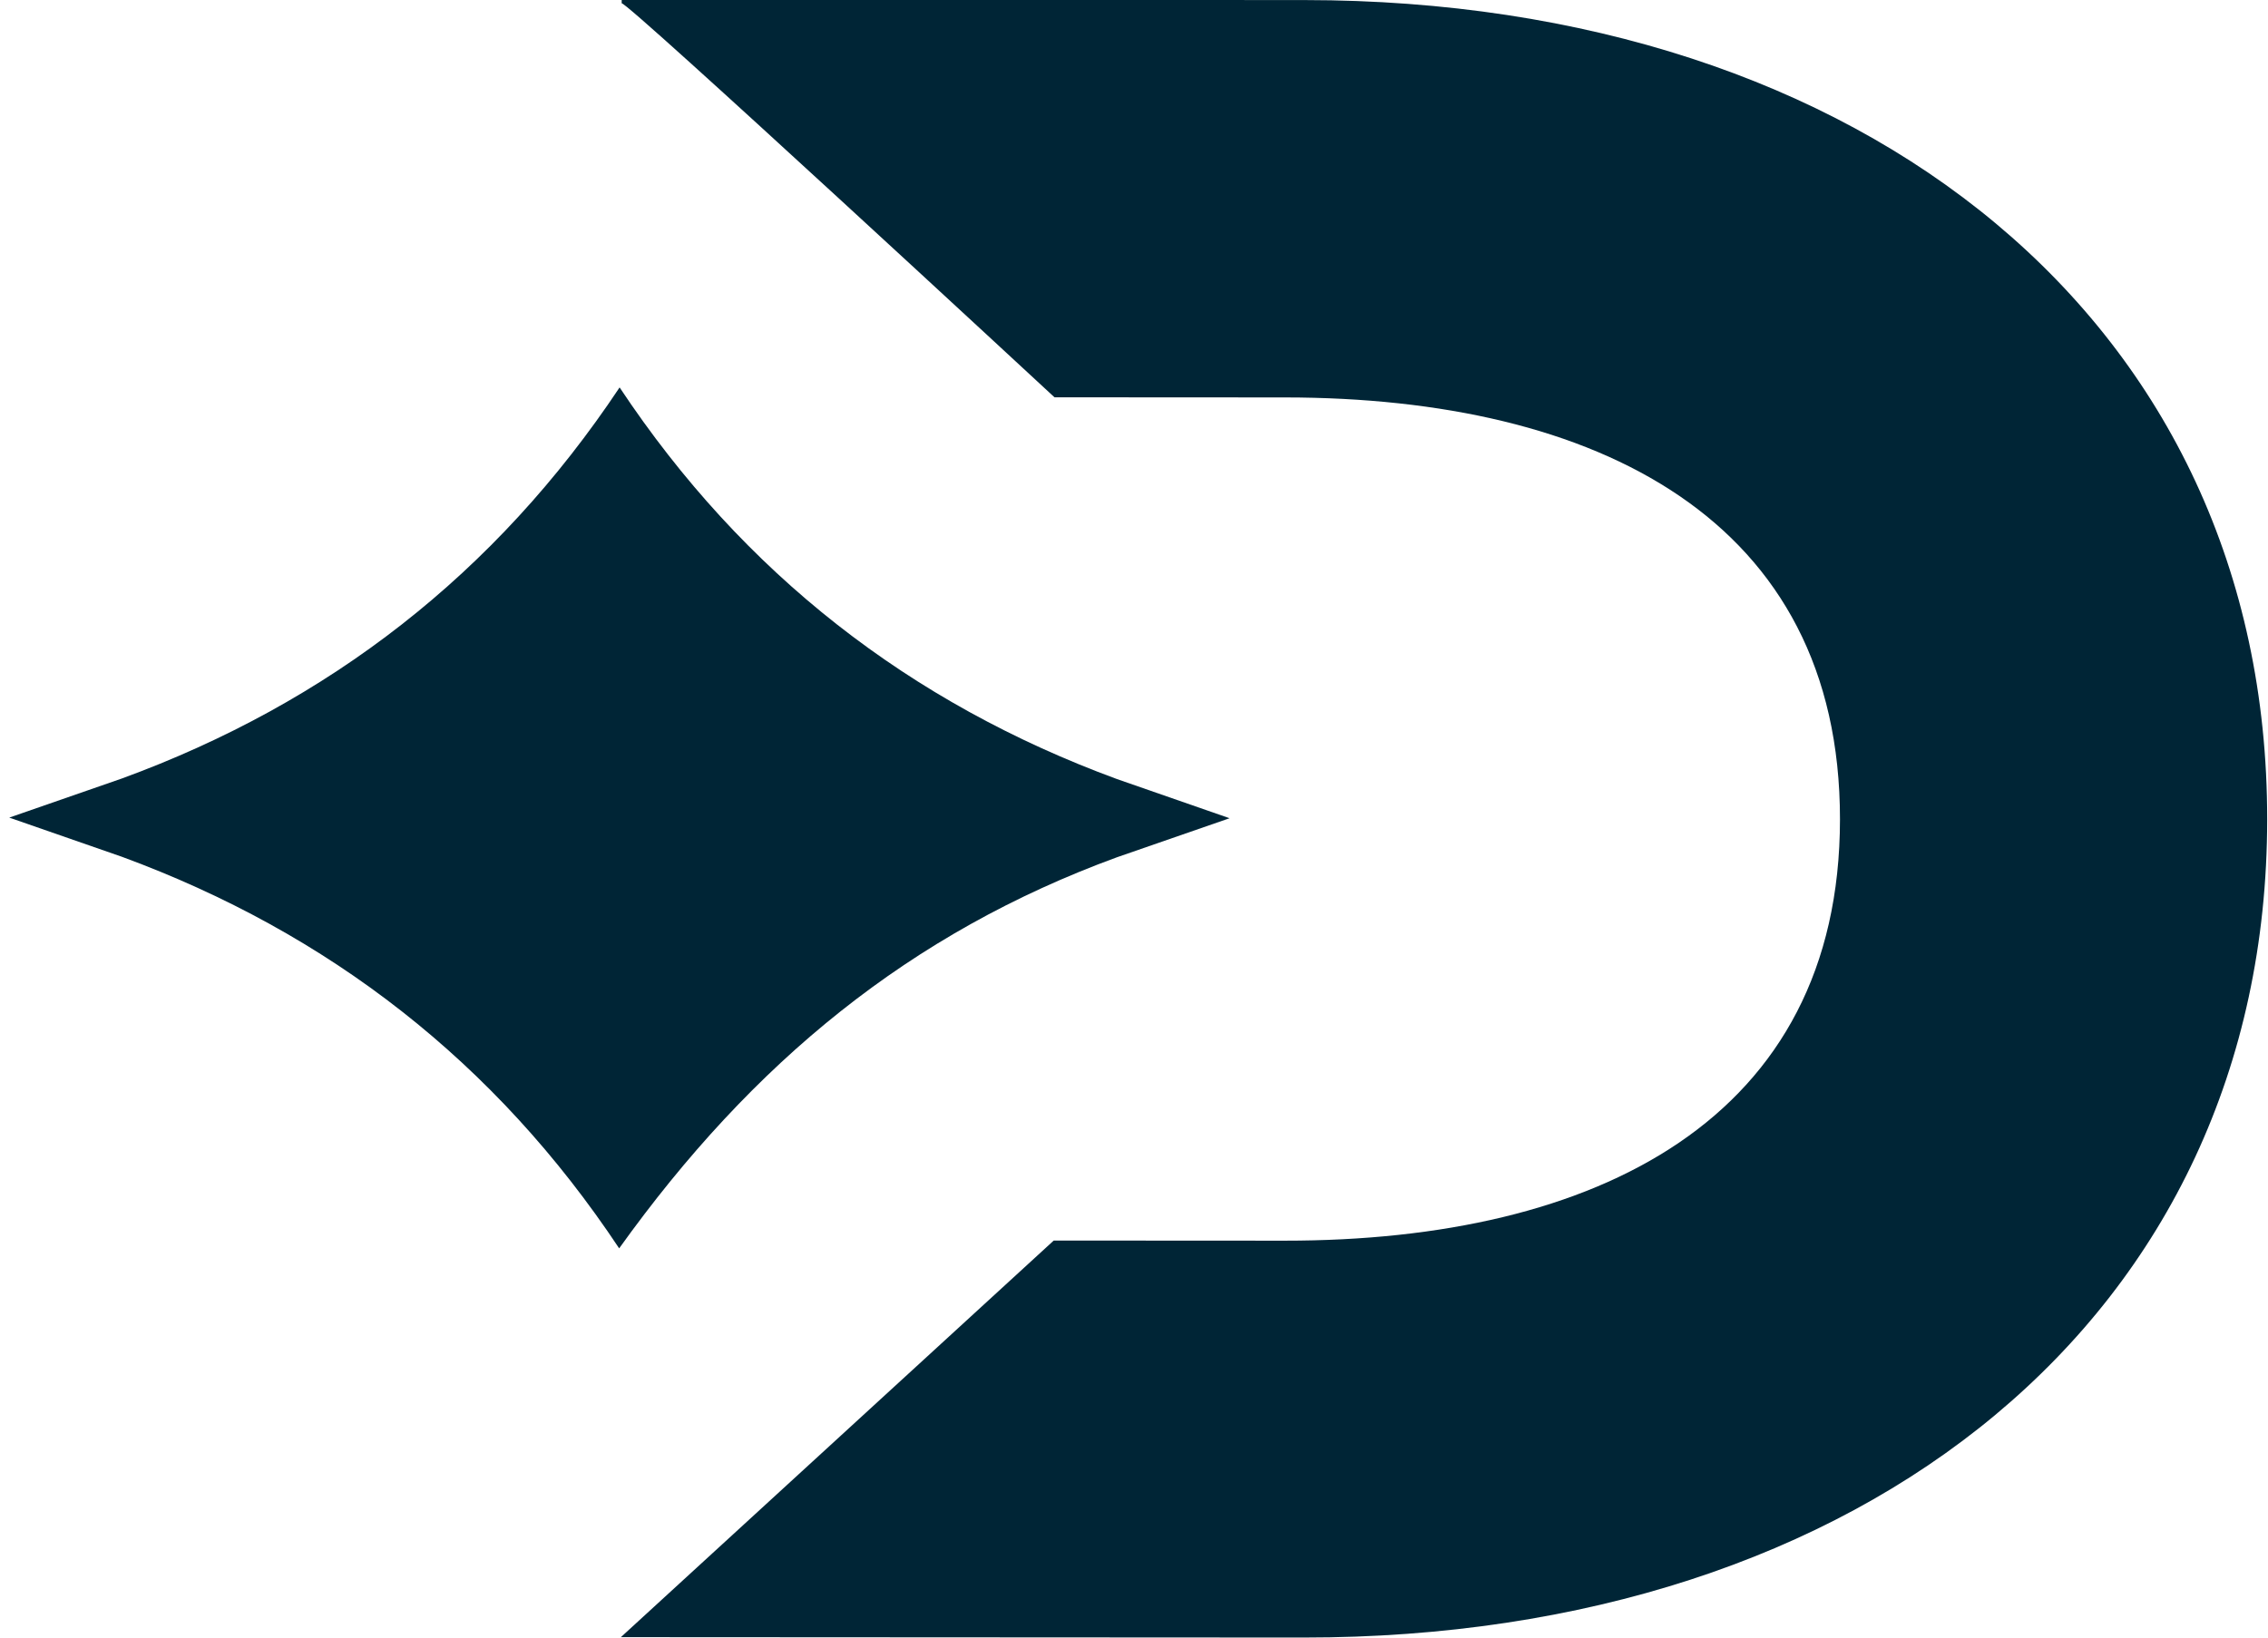 <?xml version="1.0" encoding="utf-8"?>
<svg xmlns="http://www.w3.org/2000/svg" width="36" height="26" viewBox="0 0 36 26" fill="none">
<g clip-path="url(#clip0_1057_2)">
<path d="M9.854 25.993L20.697 25.999C29.573 26.003 35.983 20.904 35.987 13.011C35.992 5.118 29.587 0.006 20.711 0.001L9.868 -0.005V0.053C9.926 -0.005 16.738 6.308 16.738 6.308L20.4 6.31C25.344 6.313 29.208 8.244 29.206 13.009C29.203 17.773 25.337 19.701 20.393 19.698L16.726 19.696L9.852 25.996L9.853 25.993L9.854 25.993Z" fill="#002536"/>
<path d="M9.835 6.151C11.8 9.11 14.449 11.163 17.729 12.369L19.517 12.991L17.729 13.611C14.447 14.812 11.947 16.863 9.828 19.82C7.863 16.861 5.215 14.809 1.935 13.603L0.147 12.981L1.935 12.36C5.217 11.159 7.867 9.108 9.835 6.151Z" fill="#002536"/>
</g>
<defs>
<clipPath id="clip0_1057_2">
<rect width="36" height="26" fill="white"/>
</clipPath>
</defs>
</svg>